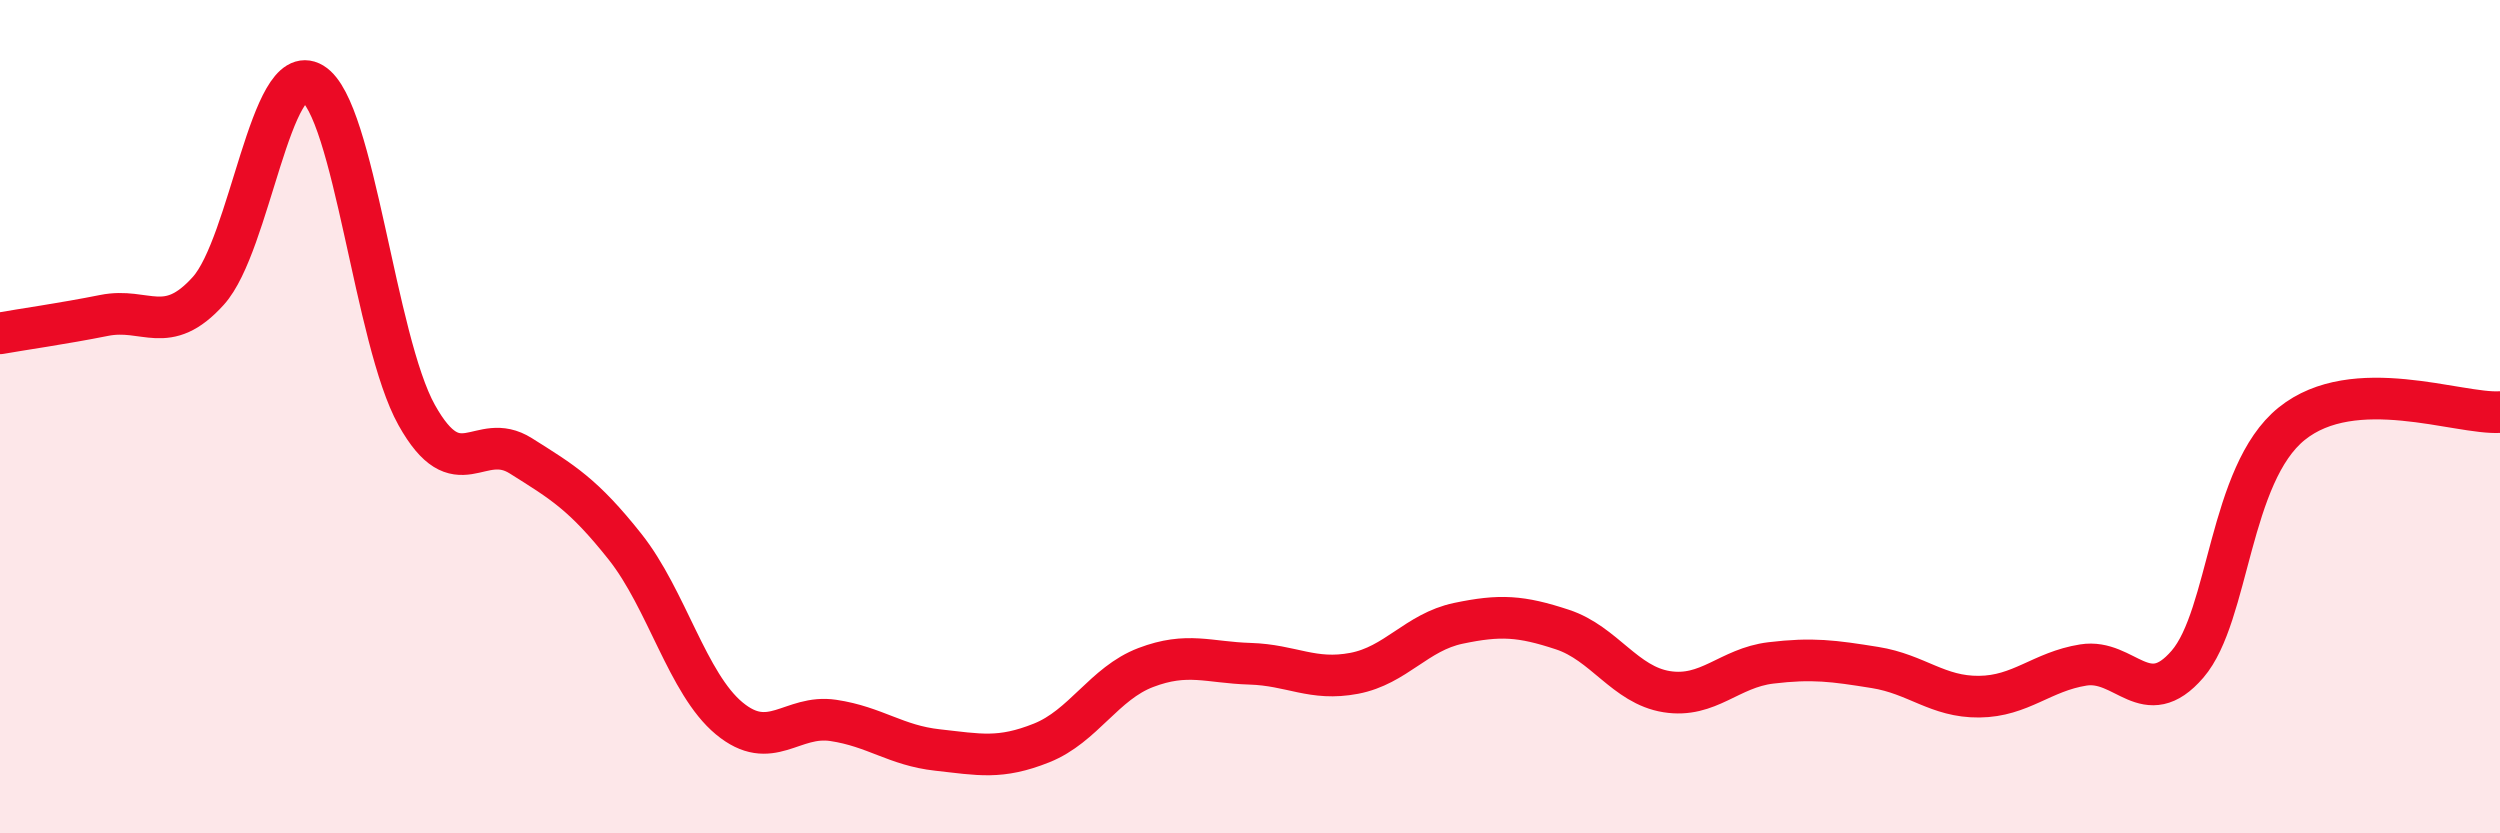 
    <svg width="60" height="20" viewBox="0 0 60 20" xmlns="http://www.w3.org/2000/svg">
      <path
        d="M 0,8 C 0.5,7.91 1.5,7.77 2.5,7.57 C 3.5,7.37 4,8.09 5,6.98 C 6,5.87 6.5,1.4 7.5,2 C 8.5,2.6 9,8.17 10,9.96 C 11,11.75 11.5,10.31 12.5,10.94 C 13.5,11.57 14,11.86 15,13.12 C 16,14.38 16.5,16.41 17.5,17.24 C 18.5,18.07 19,17.14 20,17.29 C 21,17.44 21.5,17.89 22.5,18 C 23.5,18.11 24,18.23 25,17.83 C 26,17.43 26.5,16.4 27.5,16.02 C 28.5,15.64 29,15.9 30,15.93 C 31,15.96 31.5,16.35 32.5,16.16 C 33.5,15.97 34,15.17 35,14.96 C 36,14.75 36.5,14.78 37.5,15.11 C 38.5,15.44 39,16.44 40,16.6 C 41,16.76 41.5,16.03 42.5,15.91 C 43.5,15.79 44,15.86 45,16.02 C 46,16.18 46.5,16.73 47.5,16.72 C 48.5,16.71 49,16.12 50,15.96 C 51,15.8 51.5,17.1 52.5,15.94 C 53.5,14.78 53.5,11.38 55,10.17 C 56.5,8.96 59,9.95 60,9.89L60 20L0 20Z"
        fill="#EB0A25"
        opacity="0.1"
        stroke-linecap="round"
        stroke-linejoin="round"
      />
      <path
        d="M 0,8 C 0.5,7.91 1.5,7.77 2.5,7.57 C 3.5,7.37 4,8.09 5,6.98 C 6,5.87 6.5,1.4 7.5,2 C 8.5,2.6 9,8.17 10,9.96 C 11,11.75 11.5,10.31 12.5,10.94 C 13.5,11.57 14,11.86 15,13.12 C 16,14.38 16.5,16.41 17.5,17.24 C 18.5,18.07 19,17.14 20,17.29 C 21,17.44 21.5,17.89 22.5,18 C 23.5,18.11 24,18.23 25,17.83 C 26,17.43 26.5,16.4 27.5,16.02 C 28.5,15.64 29,15.9 30,15.93 C 31,15.96 31.5,16.35 32.5,16.16 C 33.5,15.97 34,15.17 35,14.96 C 36,14.75 36.5,14.78 37.5,15.11 C 38.5,15.44 39,16.44 40,16.6 C 41,16.76 41.5,16.03 42.5,15.91 C 43.5,15.79 44,15.86 45,16.02 C 46,16.18 46.5,16.73 47.5,16.72 C 48.5,16.71 49,16.12 50,15.96 C 51,15.8 51.5,17.1 52.5,15.94 C 53.5,14.78 53.5,11.38 55,10.17 C 56.5,8.96 59,9.95 60,9.89"
        stroke="#EB0A25"
        stroke-width="1"
        fill="none"
        stroke-linecap="round"
        stroke-linejoin="round"
      />
    </svg>
  